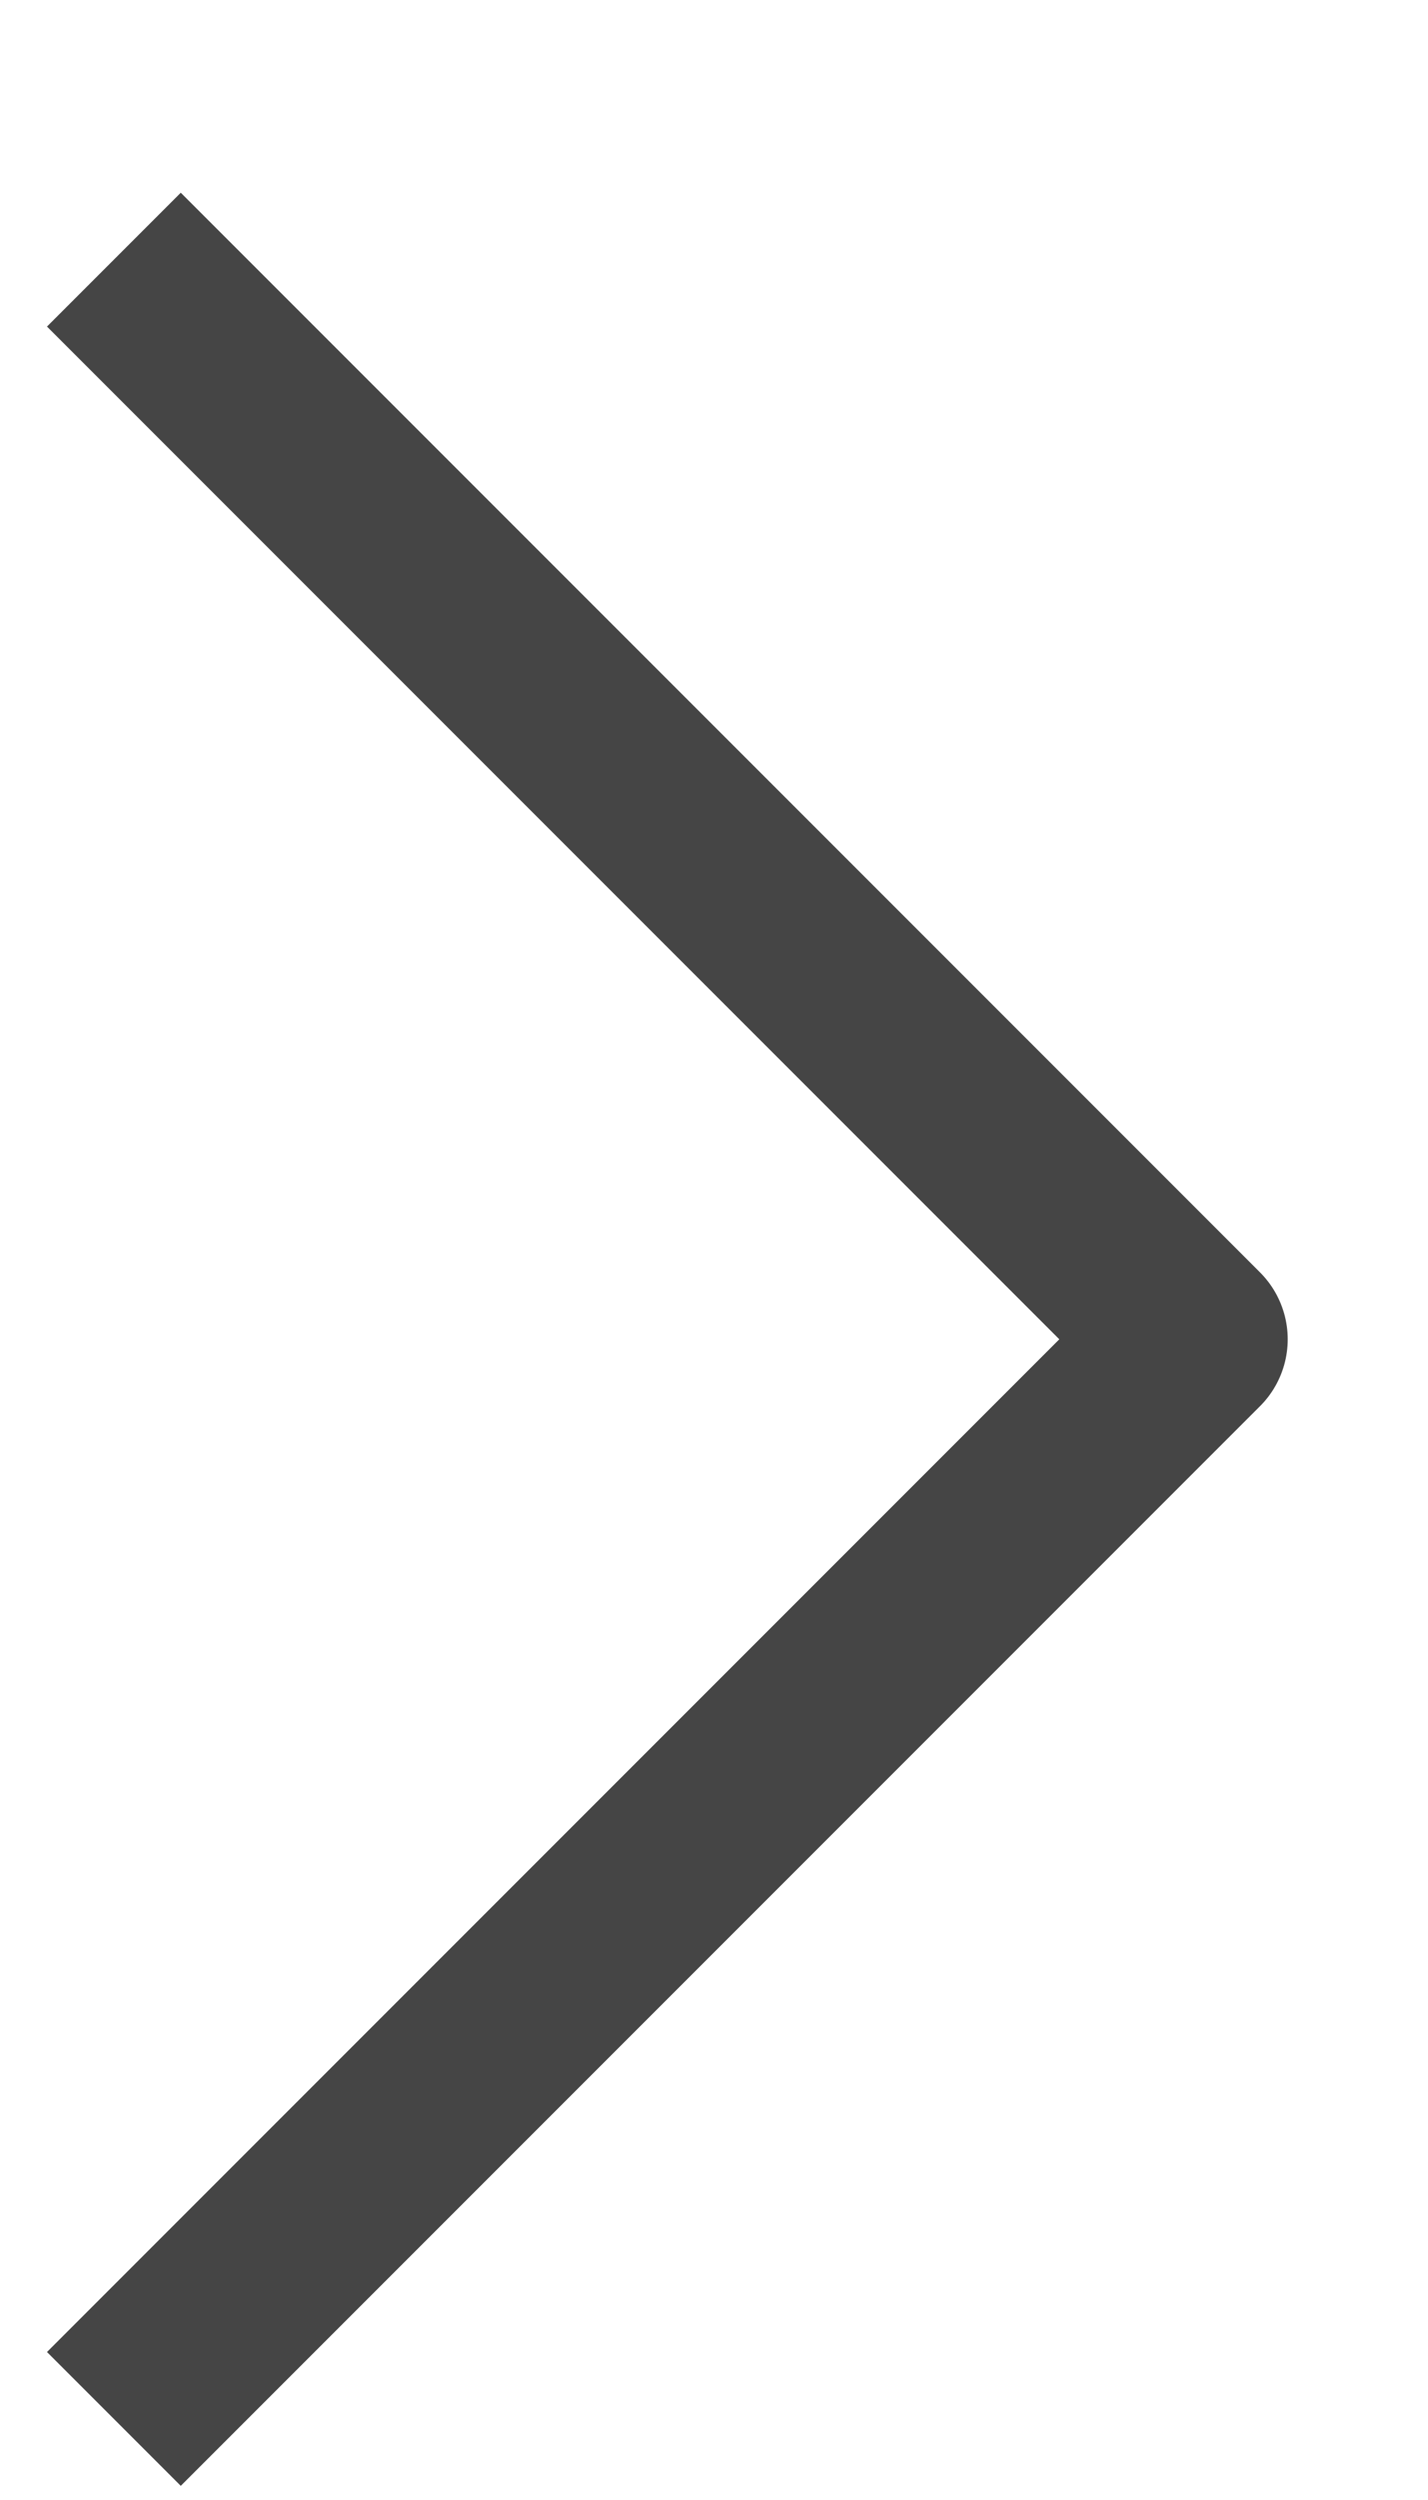 <?xml version="1.0" encoding="UTF-8"?> <svg xmlns="http://www.w3.org/2000/svg" width="4" height="7" viewBox="0 0 4 7" fill="none"><path d="M0.319 6.773L3.342 3.75L0.319 0.727" stroke="#454545" stroke-width="0.53" stroke-linejoin="round"></path></svg> 